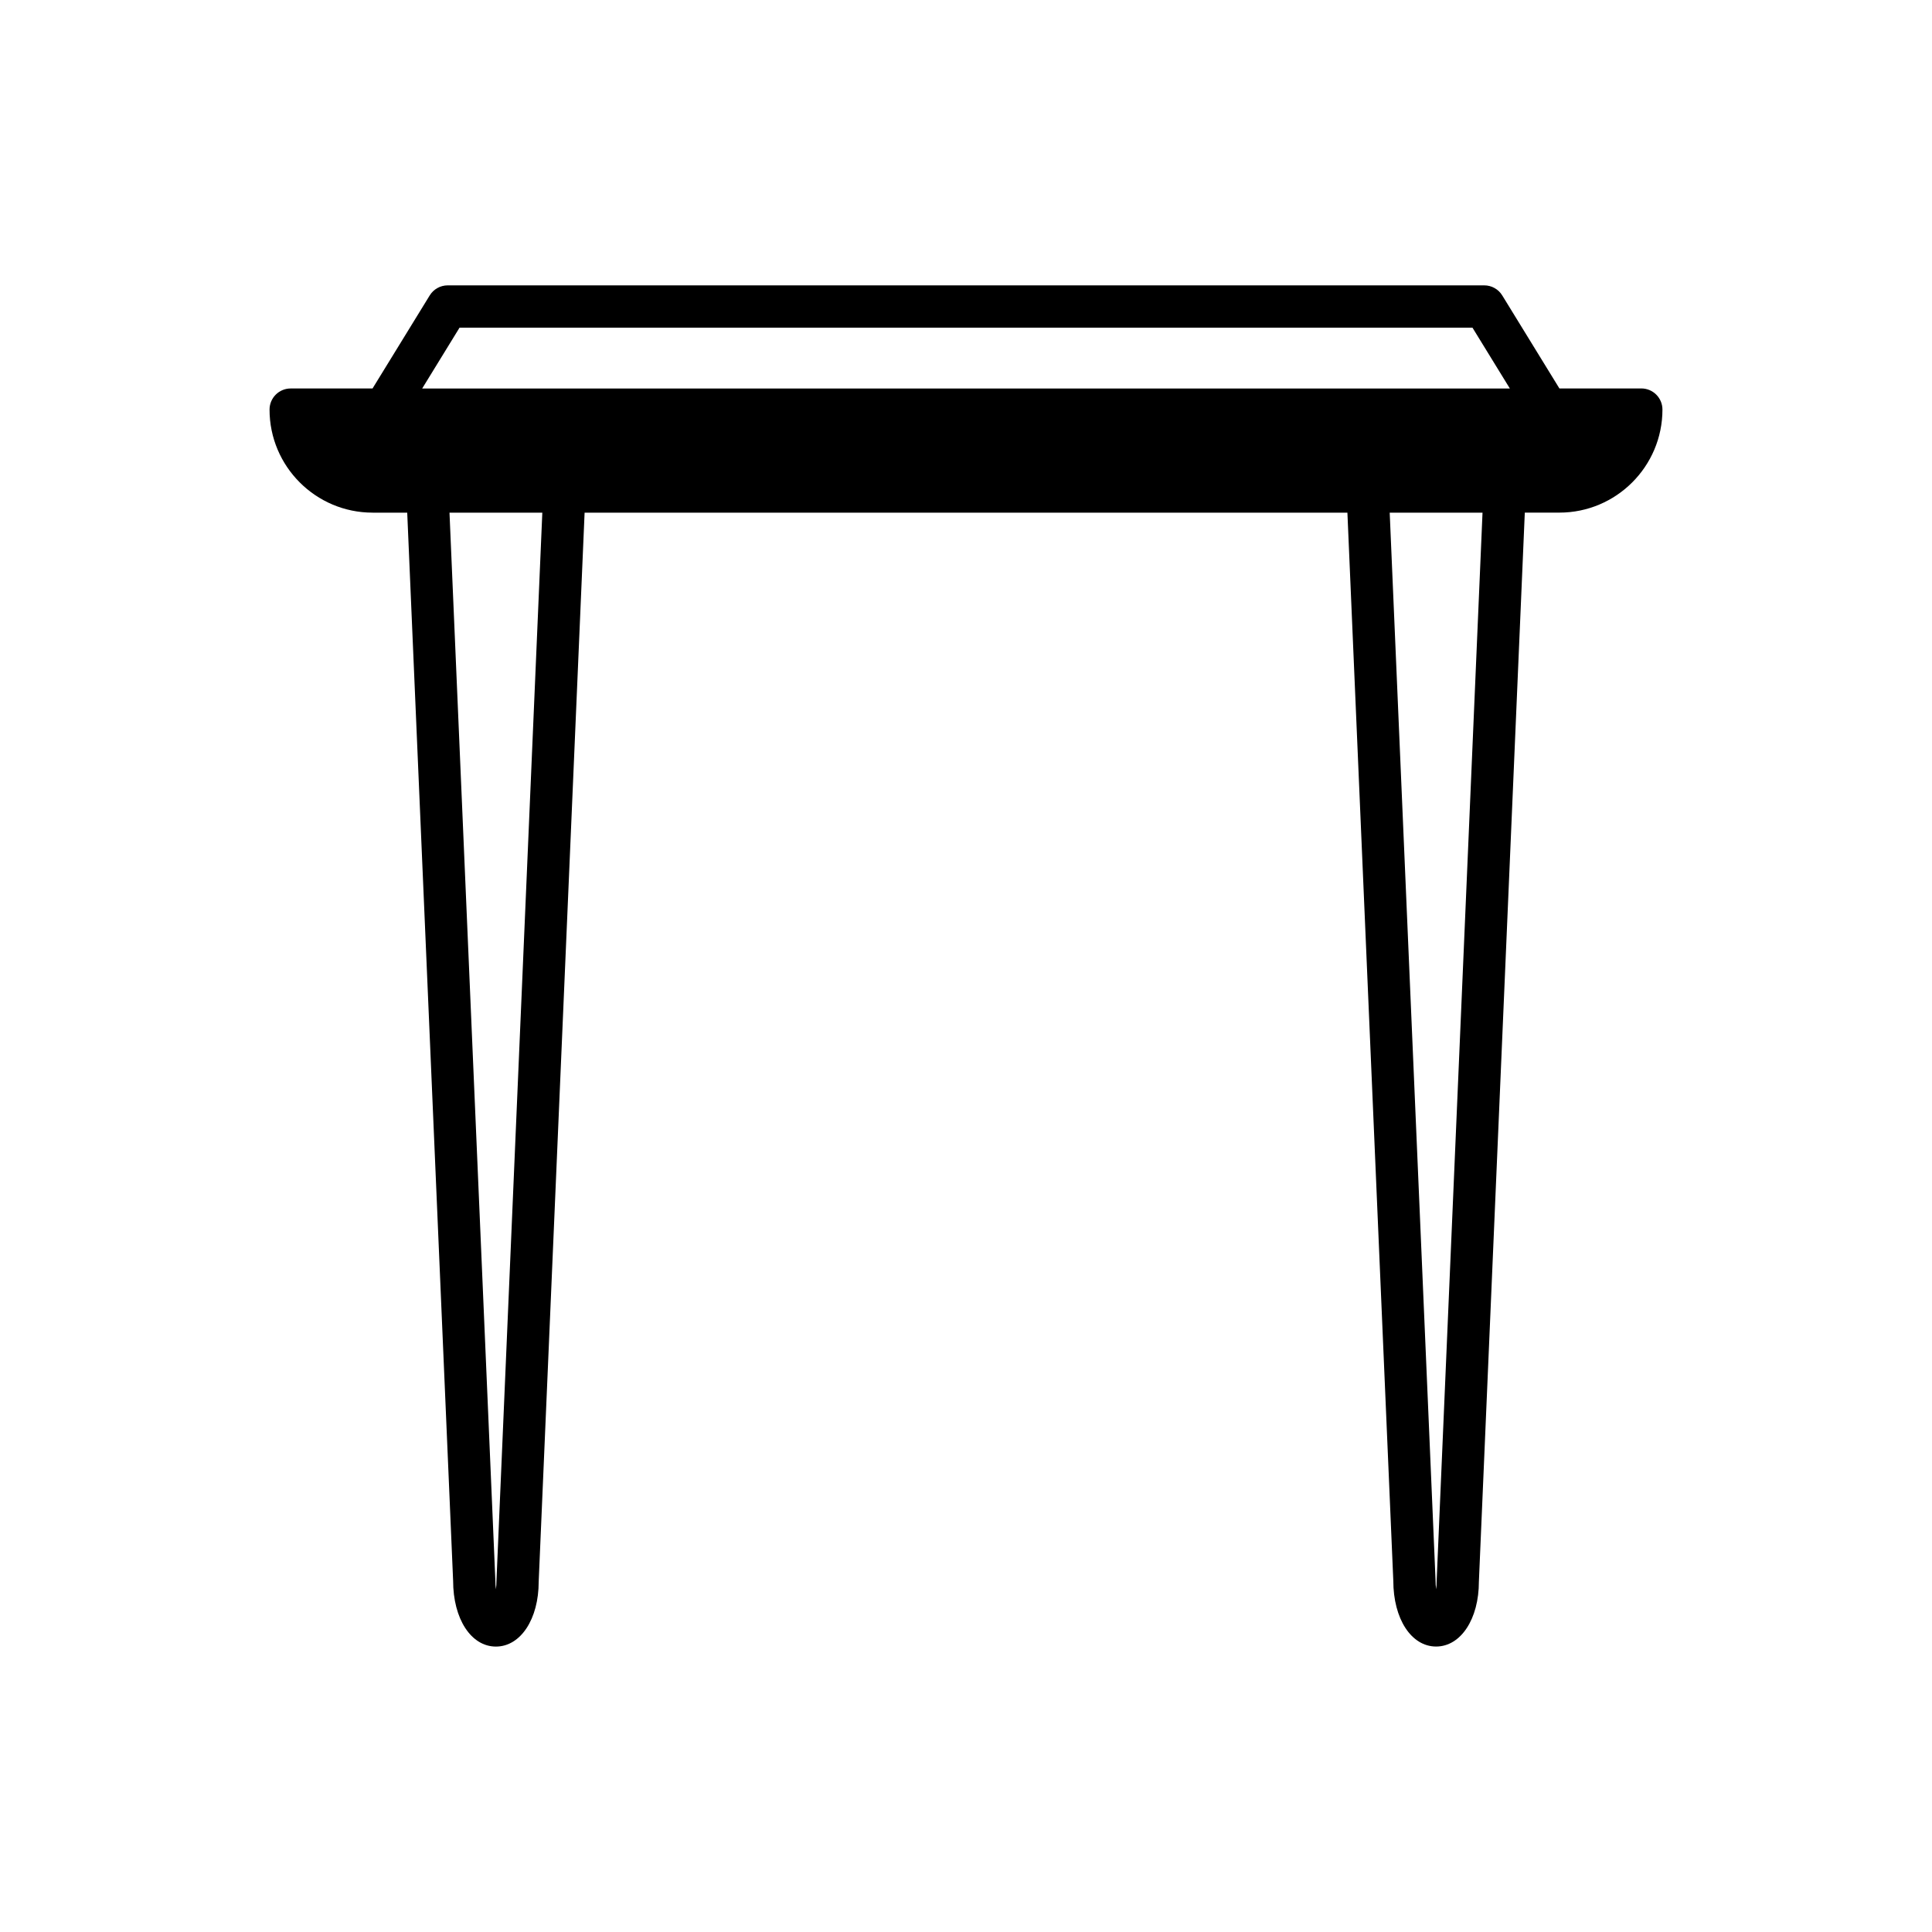 <?xml version="1.0" encoding="UTF-8"?>
<!-- Uploaded to: ICON Repo, www.iconrepo.com, Generator: ICON Repo Mixer Tools -->
<svg fill="#000000" width="800px" height="800px" version="1.1" viewBox="144 144 512 512" xmlns="http://www.w3.org/2000/svg">
 <path d="m242.75 279.87h9.168l12.164 283.05c0 10.105 4.766 17.438 11.34 17.438 6.57 0 11.344-7.332 11.336-17.199l12.168-283.3h202.15l12.164 283.05c0 10.105 4.766 17.438 11.34 17.438 6.57 0 11.344-7.332 11.34-17.199l12.168-283.3h9.164c15.059 0 27.312-12.25 27.312-27.309 0-3.09-2.504-5.598-5.598-5.598l-21.703 0.008-15.152-24.656c-1.016-1.66-2.82-2.668-4.766-2.668h-274.7c-1.945 0-3.75 1.008-4.766 2.668l-15.152 24.656h-21.695c-3.094 0-5.598 2.508-5.598 5.598-0.004 15.055 12.246 27.309 27.309 27.309zm32.816 283.05c0 0.824-0.055 1.574-0.137 2.258-0.098-0.742-0.16-1.578-0.16-2.496l-12.148-282.82h24.598zm249.16 0c0 0.824-0.055 1.574-0.137 2.258-0.098-0.742-0.156-1.578-0.156-2.5l-12.148-282.82h24.598zm-258.94-332.09h268.43l9.914 16.129h-288.25z"/>
</svg>